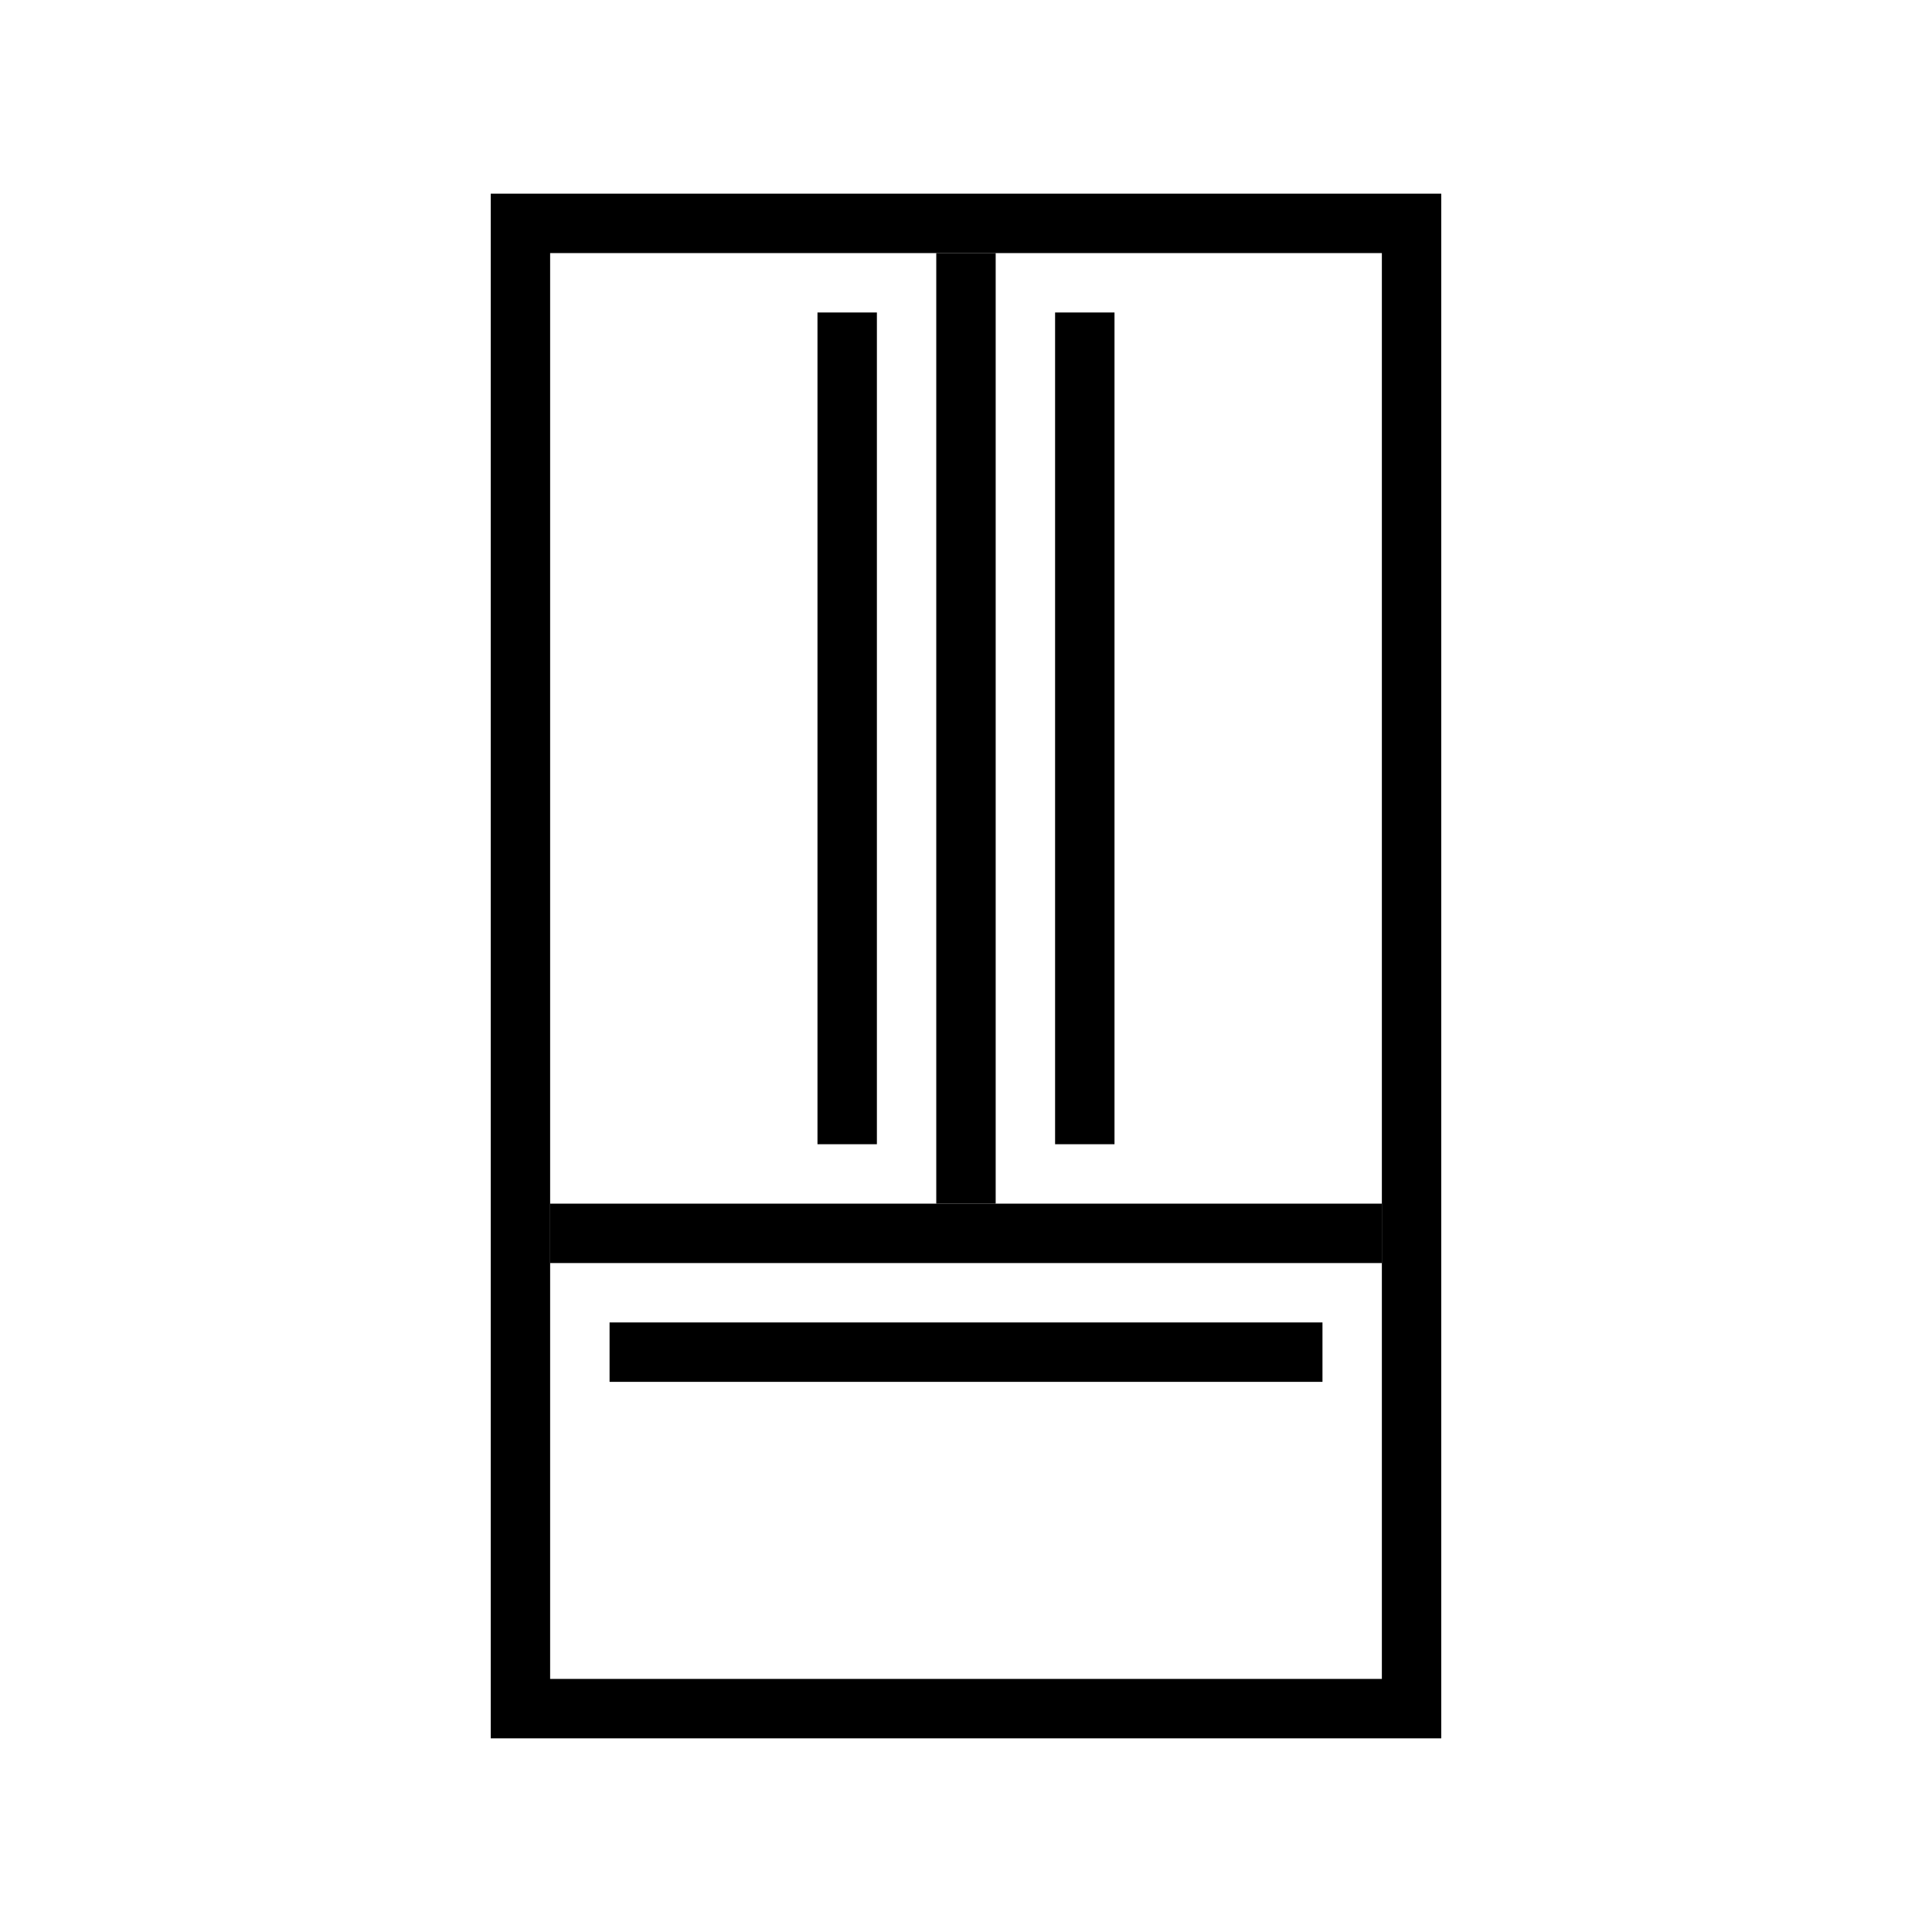 <?xml version="1.0" encoding="UTF-8"?>
<!-- Uploaded to: SVG Repo, www.svgrepo.com, Generator: SVG Repo Mixer Tools -->
<svg fill="#000000" width="800px" height="800px" version="1.1" viewBox="144 144 512 512" xmlns="http://www.w3.org/2000/svg">
 <g fill-rule="evenodd">
  <path d="m510.21 211.07h-220.42v377.86h220.42zm-236.16-15.746v409.35h251.9v-409.35z"/>
  <path d="m360.64 447.23v-220.42h15.746v220.42z"/>
  <path d="m305.54 494.46h188.93v15.746h-188.93z"/>
  <path d="m423.61 447.23v-220.42h15.746v220.42z"/>
  <path d="m392.12 462.98v-251.91h15.746v251.91z"/>
  <path d="m289.79 462.98h220.42v15.742h-220.42z"/>
 </g>
</svg>